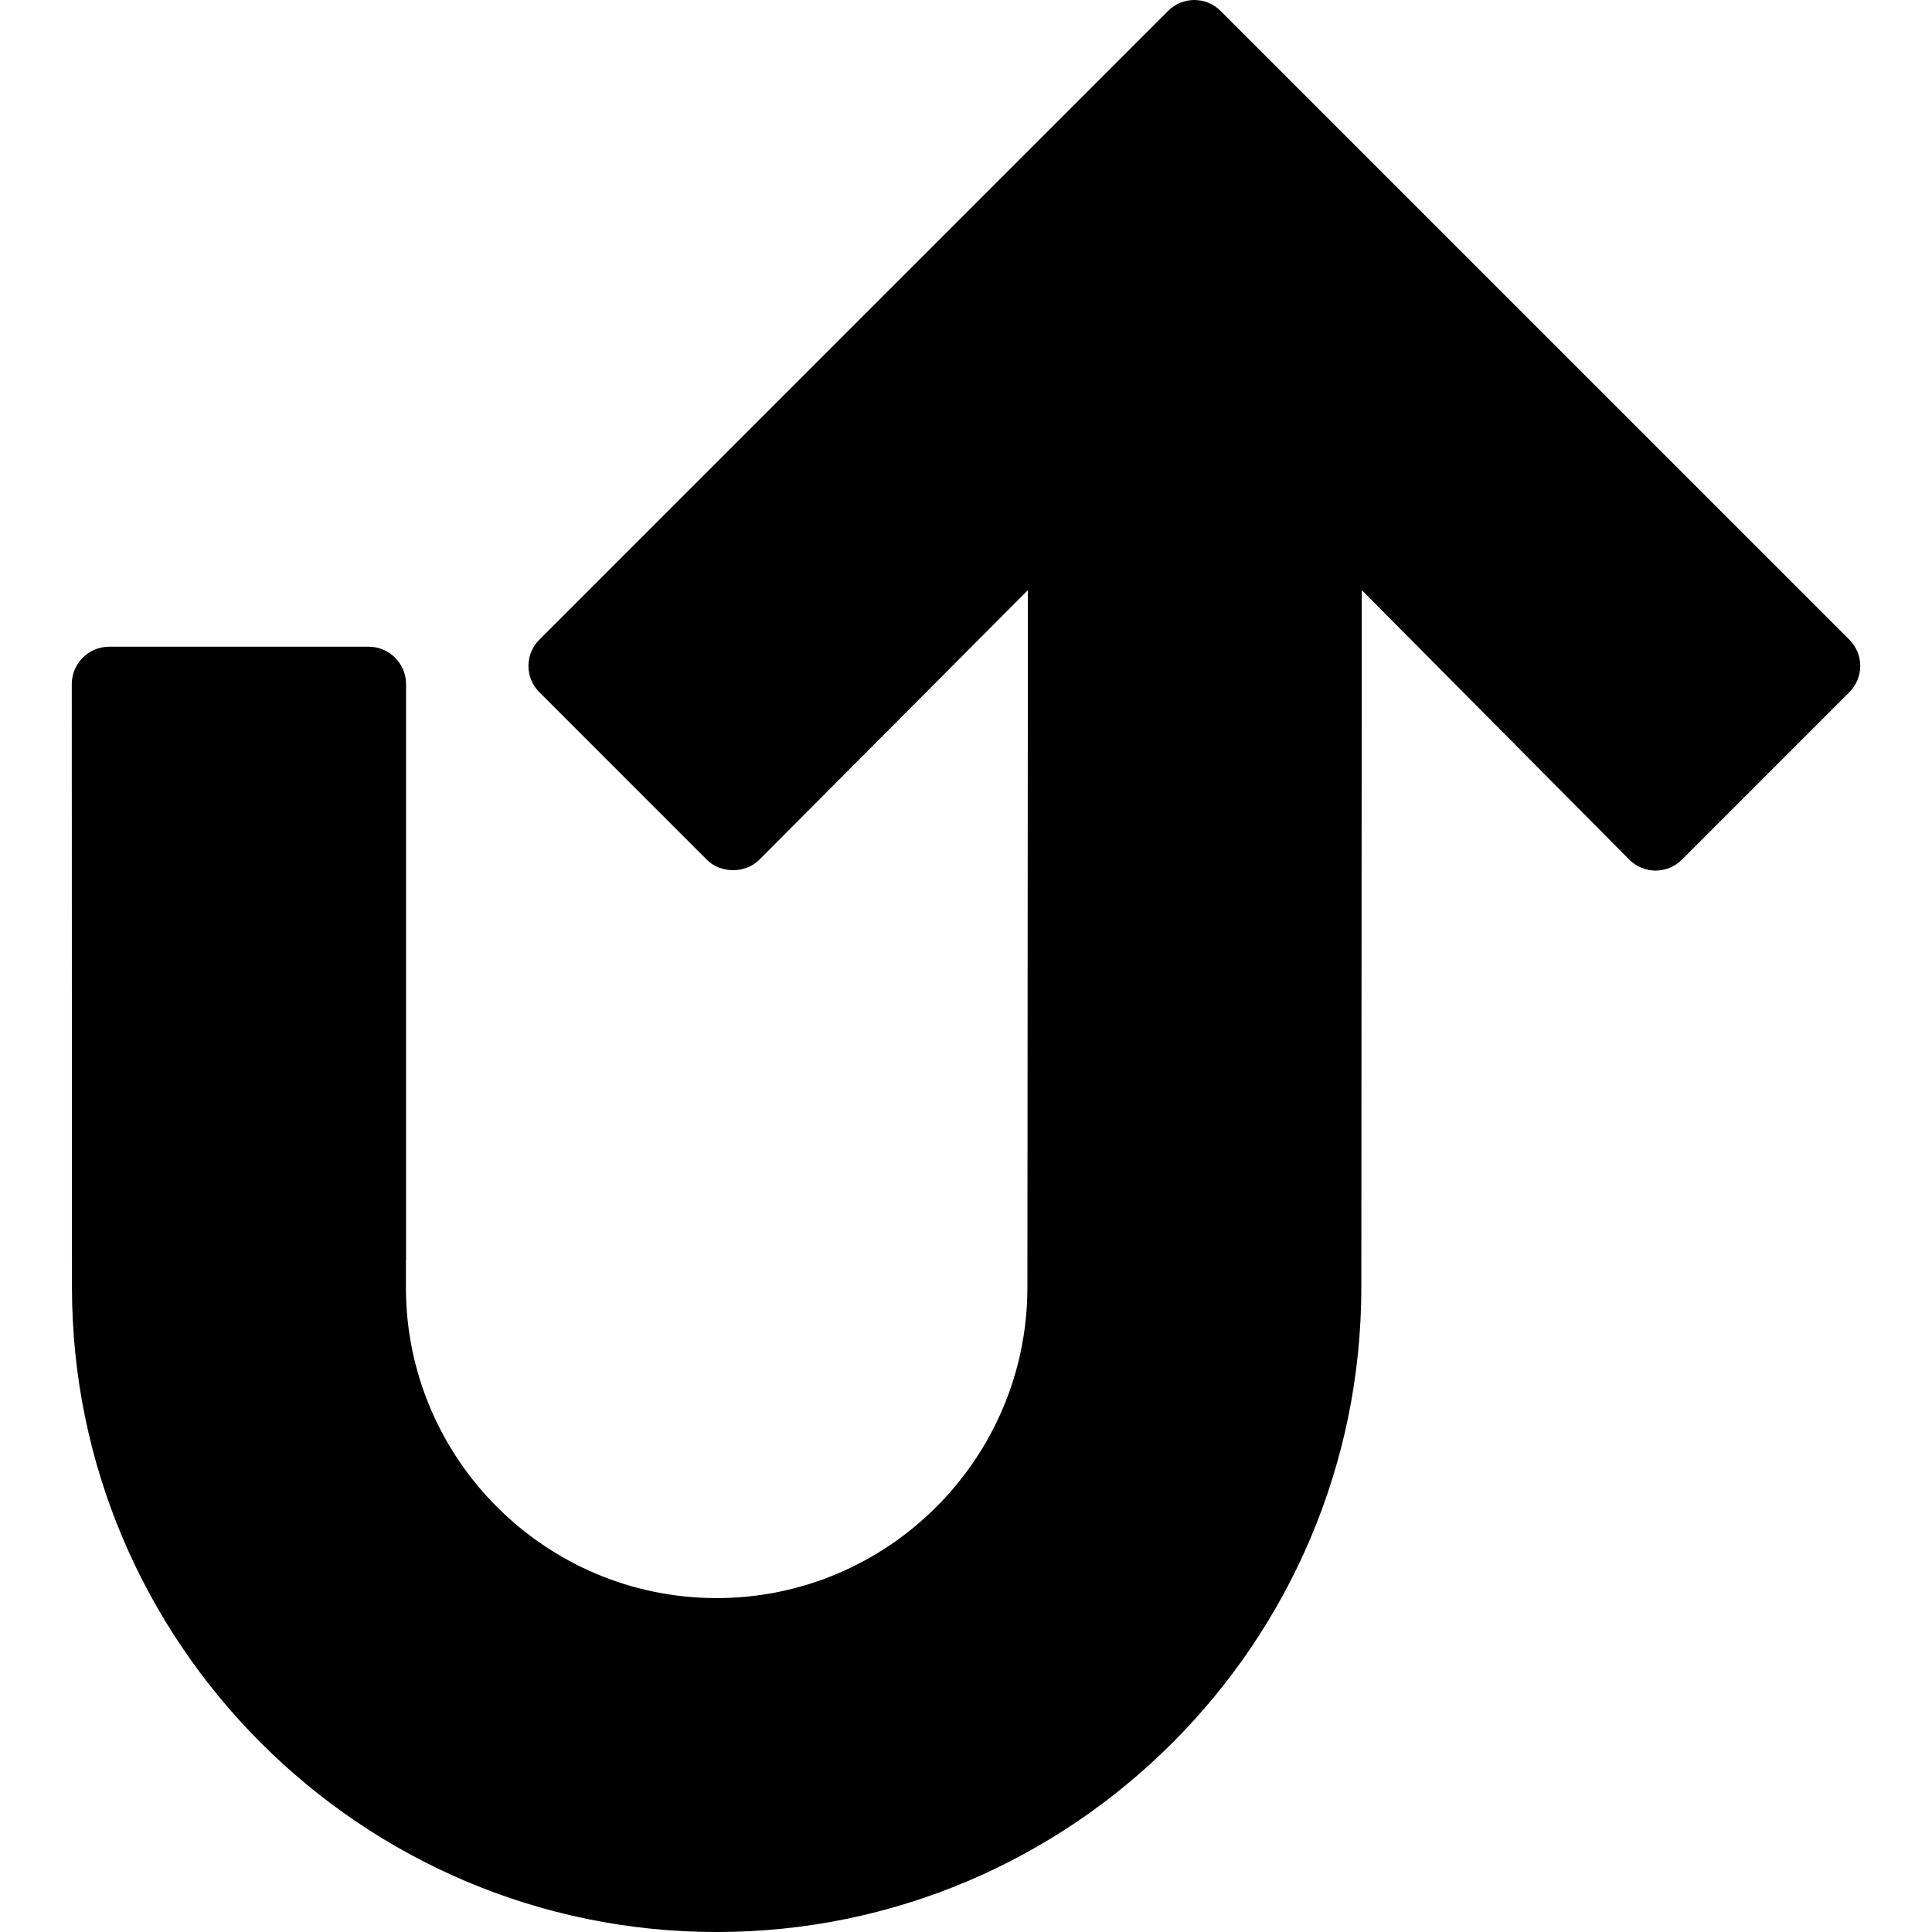 <?xml version="1.0" encoding="iso-8859-1"?>
<!-- Uploaded to: SVG Repo, www.svgrepo.com, Generator: SVG Repo Mixer Tools -->
<!DOCTYPE svg PUBLIC "-//W3C//DTD SVG 1.1//EN" "http://www.w3.org/Graphics/SVG/1.1/DTD/svg11.dtd">
<svg fill="#000000" version="1.1" id="Capa_1" xmlns="http://www.w3.org/2000/svg" xmlns:xlink="http://www.w3.org/1999/xlink" 
	 width="800px" height="800px" viewBox="0 0 95.312 95.312"
	 xml:space="preserve">
<g>
	<path d="M5.39,31.904h12.793c1.021,0,1.849,0.829,1.849,1.849v28.423h-0.007v1.333c0,8.453,6.876,15.33,15.33,15.33
		c8.452,0,15.33-6.877,15.33-15.33l0.025-34.397L37.46,42.414c-0.687,0.687-1.902,0.687-2.588,0l-8.266-8.267
		c-0.343-0.343-0.536-0.81-0.536-1.294c0-0.485,0.193-0.951,0.536-1.294L57.626,0.538c0.715-0.717,1.873-0.717,2.588,0l31.022,31.02
		c0.714,0.715,0.714,1.873,0,2.588l-8.265,8.267c-0.342,0.343-0.809,0.536-1.293,0.536c-0.485,0-0.951-0.193-1.295-0.536
		L67.181,29.111l-0.022,34.397c0,17.537-14.267,31.805-31.804,31.805S3.55,81.046,3.55,63.509L3.541,33.753
		C3.541,32.733,4.368,31.904,5.39,31.904z"/>
</g>
</svg>